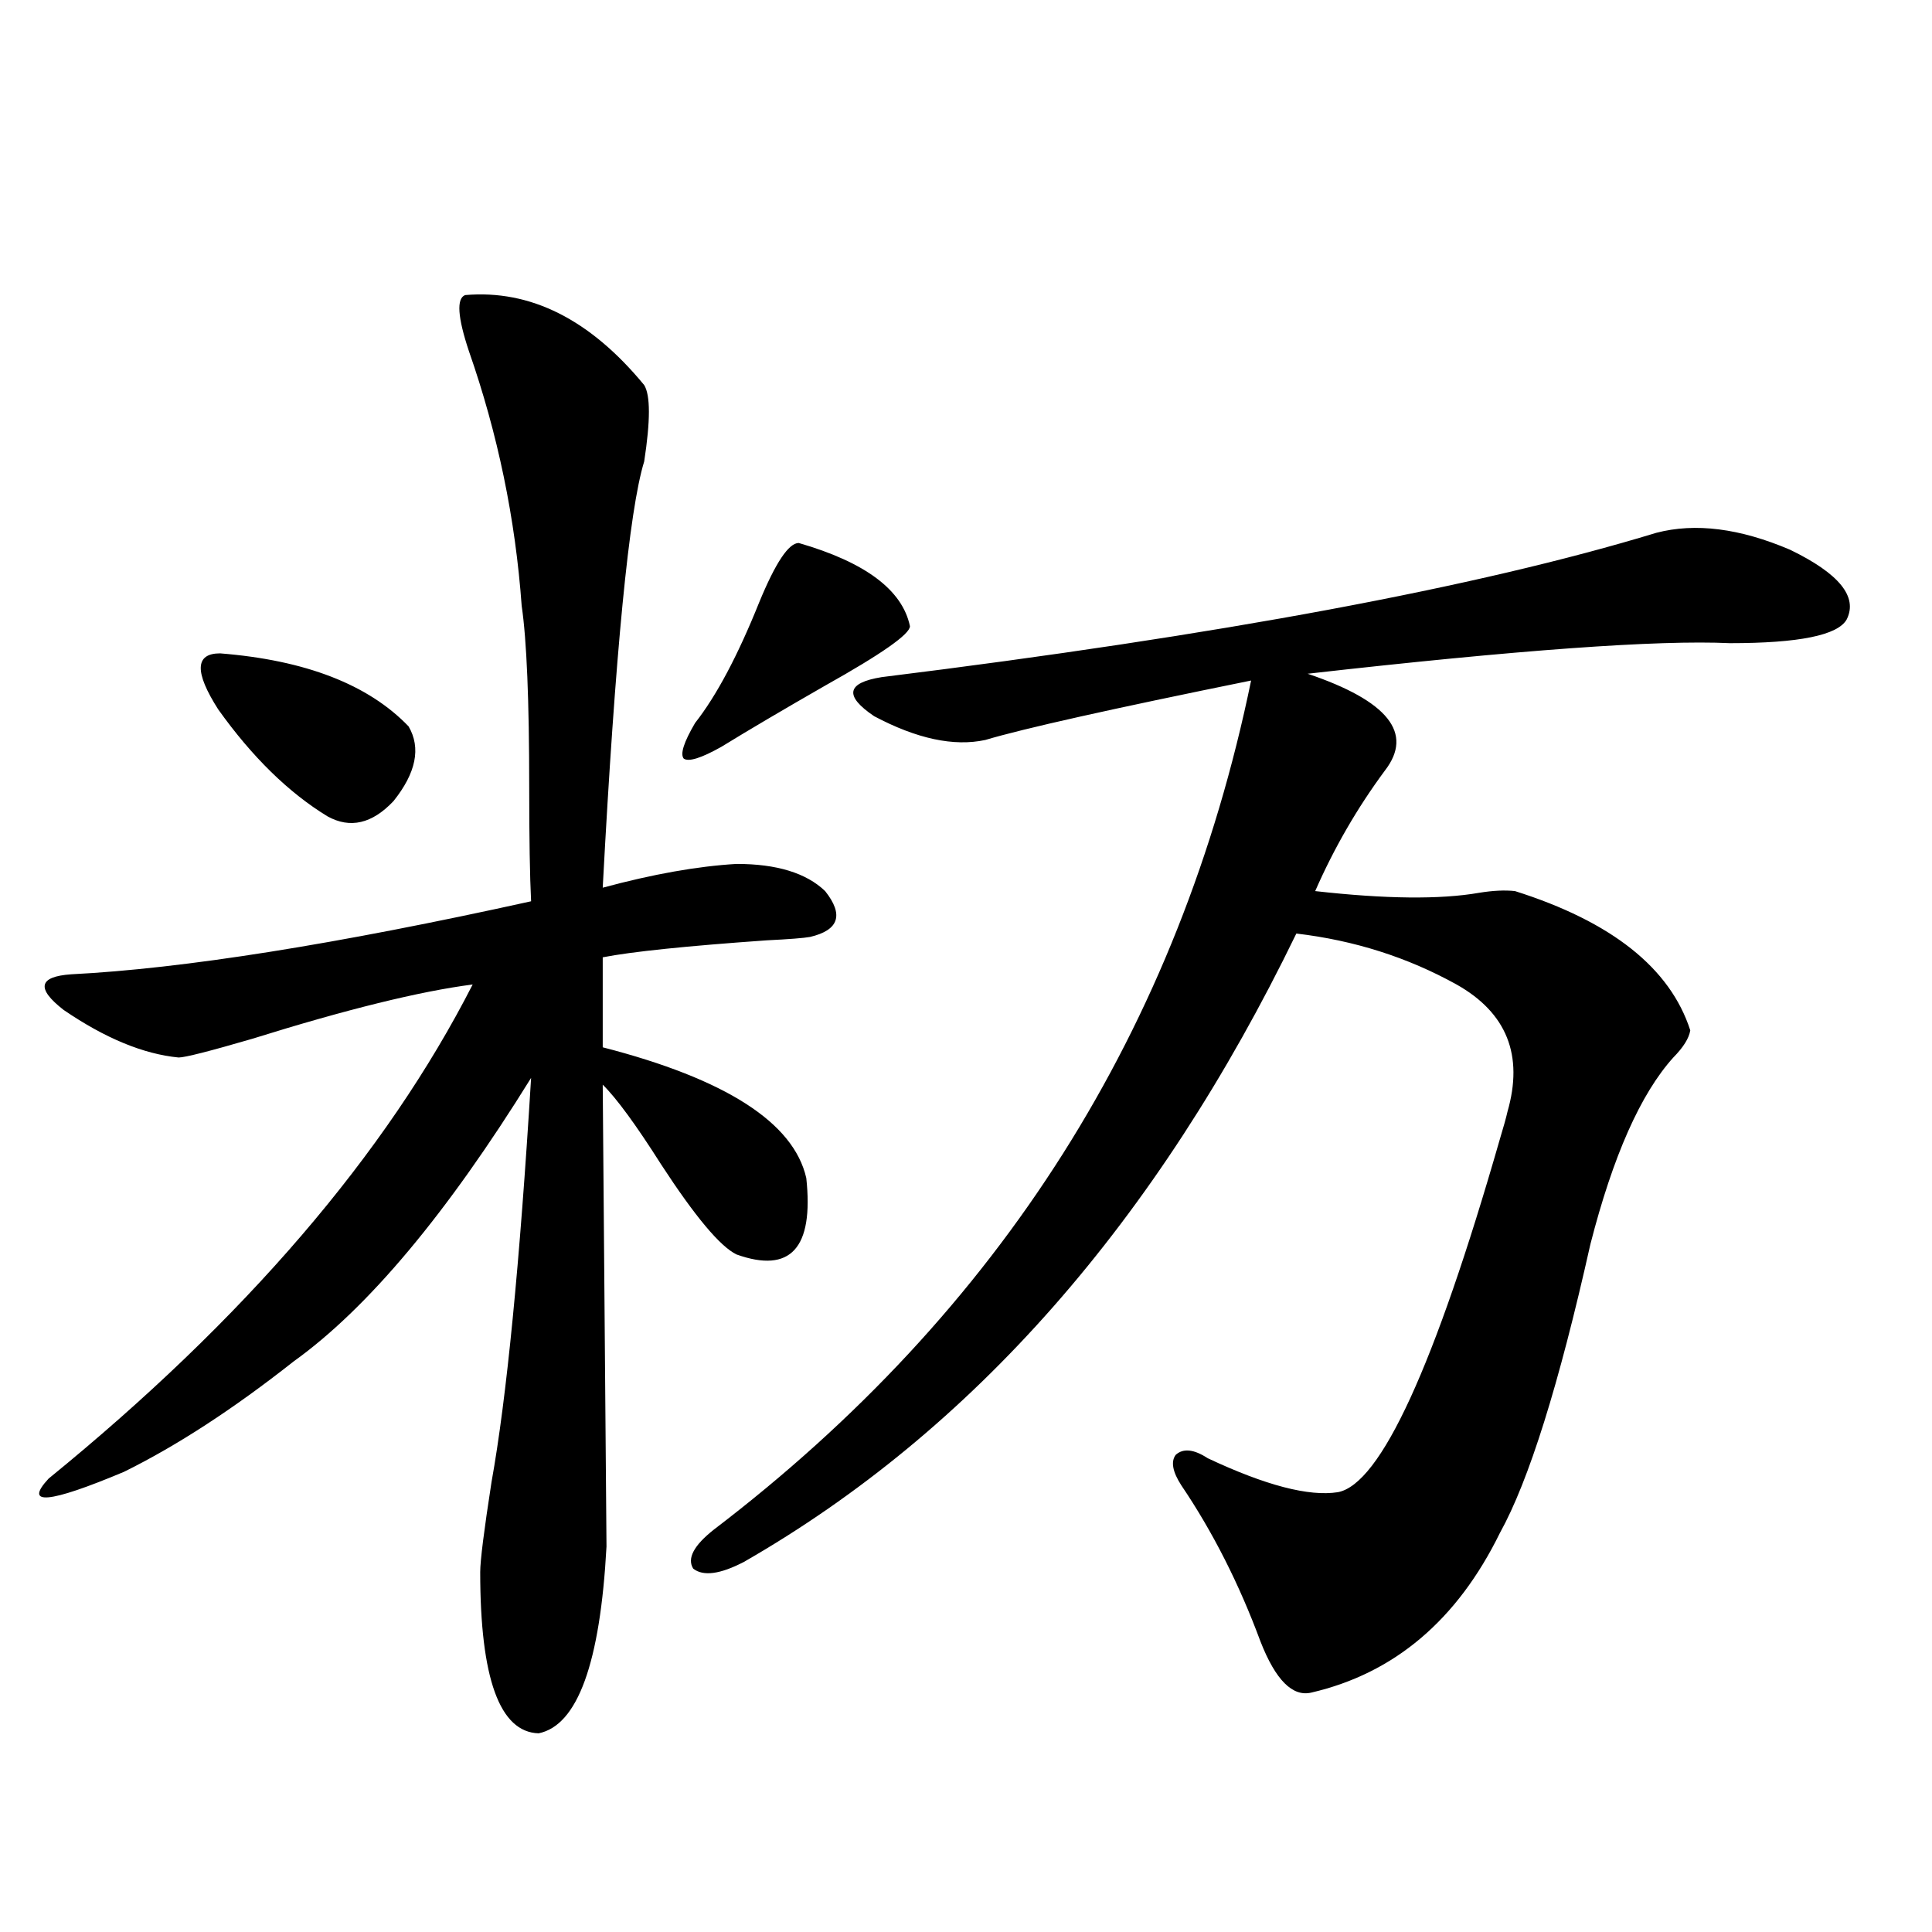<?xml version="1.0" encoding="utf-8"?>
<!-- Generator: Adobe Illustrator 16.0.0, SVG Export Plug-In . SVG Version: 6.00 Build 0)  -->
<!DOCTYPE svg PUBLIC "-//W3C//DTD SVG 1.1//EN" "http://www.w3.org/Graphics/SVG/1.1/DTD/svg11.dtd">
<svg version="1.1" id="图层_1" xmlns="http://www.w3.org/2000/svg" xmlns:xlink="http://www.w3.org/1999/xlink" x="0px" y="0px"
	 width="1000px" height="1000px" viewBox="0 0 1000 1000" enable-background="new 0 0 1000 1000" xml:space="preserve">
<path d="M240.75,152.731c33.811-2.925,64.709,12.607,92.681,46.582c3.247,5.273,3.247,18.457,0,39.551
	c-7.805,25.2-14.969,98.74-21.463,220.605c26.006-7.031,49.1-11.124,69.267-12.305c20.808,0,36.097,4.697,45.853,14.063
	c9.756,12.305,7.149,20.215-7.805,23.73c-3.262,0.591-10.731,1.181-22.438,1.758c-41.63,2.939-69.922,5.864-84.876,8.789v46.582
	c63.733,16.411,98.854,38.974,105.363,67.676c3.902,36.337-8.14,49.521-36.097,39.551c-8.46-4.092-21.463-19.624-39.023-46.582
	c-13.018-20.503-23.094-34.277-30.243-41.309l1.951,239.063c-3.262,60.342-14.969,92.573-35.121,96.68
	c-20.167-0.591-30.243-28.427-30.243-83.496c0-5.85,1.951-21.382,5.854-46.582c7.805-43.355,14.634-113.077,20.487-209.18
	c-43.581,70.313-84.556,119.243-122.924,146.777c-31.219,24.609-60.486,43.657-87.803,57.129
	c-39.023,16.411-52.041,17.578-39.023,3.516c101.461-82.617,174.63-167.871,219.507-255.762
	c-27.316,3.516-65.364,12.895-114.144,28.125c-22.118,6.455-34.801,9.668-38.048,9.668c-18.216-1.758-38.048-9.956-59.511-24.609
	c-14.313-11.124-13.018-17.276,3.902-18.457c57.88-2.925,137.223-15.518,238.043-37.793c-0.655-12.881-0.976-32.52-0.976-58.887
	c0-45.113-1.311-76.465-3.902-94.043c-3.262-45.113-12.362-89.058-27.316-131.836C236.848,164.156,236.192,154.489,240.75,152.731z
	 M113.924,338.18c44.222,3.516,76.736,16.123,97.559,37.793c6.494,11.137,3.902,24.033-7.805,38.672
	c-11.066,11.728-22.438,14.365-34.146,7.91c-20.167-12.305-39.023-30.762-56.584-55.371
	C100.586,347.848,100.906,338.18,113.924,338.18z M413.429,281.051c34.466,9.97,53.657,24.321,57.56,43.066
	c0,4.106-14.634,14.365-43.901,30.762c-21.463,12.305-39.358,22.852-53.657,31.641c-10.411,5.864-16.92,7.91-19.512,6.152
	c-1.951-2.334,0-8.487,5.854-18.457c11.052-14.063,22.104-34.854,33.17-62.402C401.387,291.31,408.216,281.051,413.429,281.051z
	 M857.32,275.778c20.152-5.273,43.246-2.334,69.267,8.789c25.365,12.305,35.121,24.321,29.268,36.035
	c-4.558,8.212-24.725,12.305-60.486,12.305c-37.072-1.758-109.921,3.516-218.531,15.82c41.615,14.063,54.953,30.762,39.999,50.098
	c-14.313,19.336-26.341,40.141-36.097,62.402c36.417,4.106,64.709,4.395,84.876,0.879c7.149-1.167,13.323-1.456,18.536-0.879
	c50.075,15.82,80.318,39.853,90.729,72.07c-0.655,4.106-3.582,8.789-8.78,14.063c-16.92,18.759-31.219,50.977-42.926,96.68
	c-16.265,72.661-31.874,122.47-46.828,149.414c-22.118,45.113-54.633,72.647-97.559,82.617c-9.756,2.334-18.536-6.455-26.341-26.367
	c-11.066-29.883-24.725-56.827-40.975-80.859c-4.558-7.031-5.533-12.305-2.927-15.82c3.902-3.516,9.421-2.925,16.585,1.758
	c29.908,14.063,52.347,19.927,67.315,17.578c22.104-4.092,50.075-65.039,83.9-182.813c1.951-6.441,3.247-11.124,3.902-14.063
	c8.445-29.292-0.335-51.265-26.341-65.918c-25.365-14.063-53.017-22.852-82.925-26.367
	c-72.193,148.837-167.48,257.231-285.847,325.195c-12.362,6.455-21.143,7.622-26.341,3.516c-3.262-5.273,0.32-12.002,10.731-20.215
	c148.289-113.077,240.97-259.566,278.042-439.453c-72.193,14.653-118.046,24.912-137.558,30.762
	c-16.265,3.516-35.456-0.577-57.56-12.305c-15.609-10.547-14.313-17.276,3.902-20.215
	C631.305,328.814,764.96,303.903,857.32,275.778z"/>
</svg>
